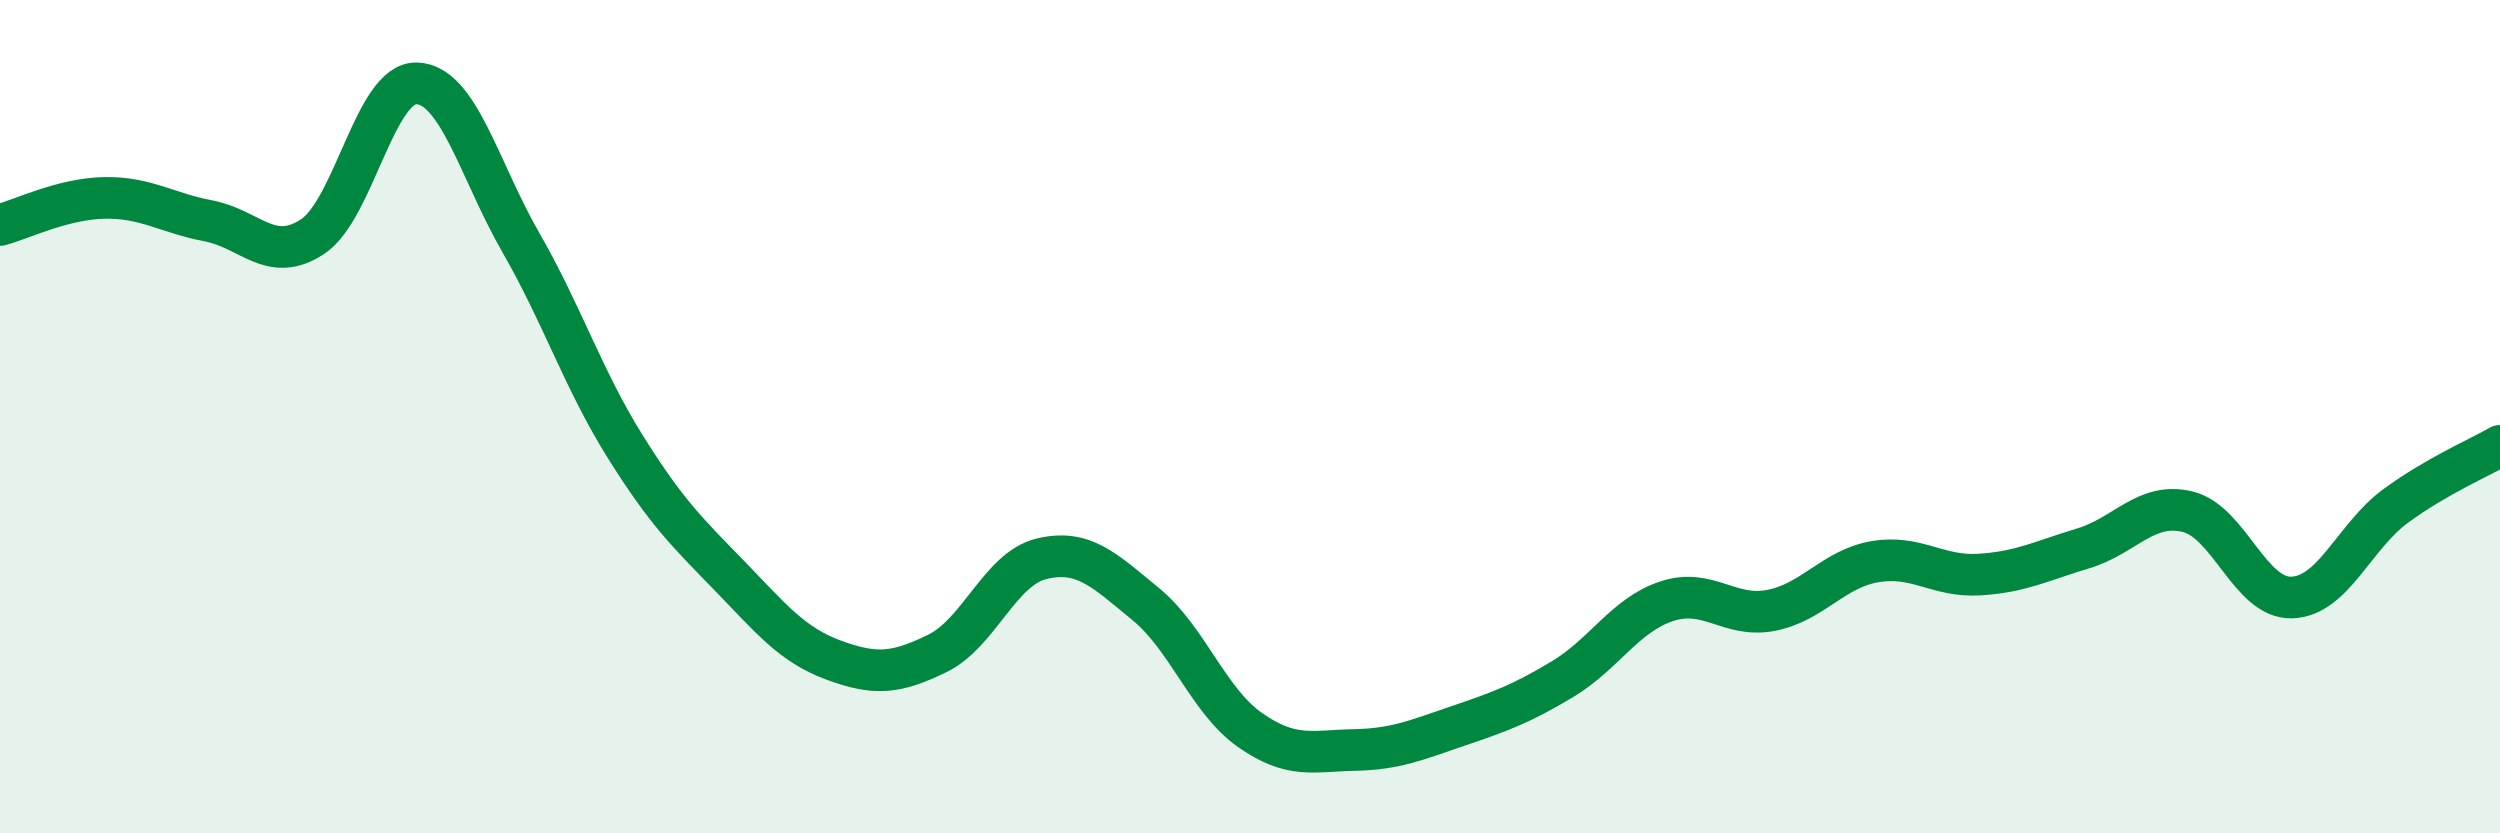 
    <svg width="60" height="20" viewBox="0 0 60 20" xmlns="http://www.w3.org/2000/svg">
      <path
        d="M 0,5.4 C 0.5,5.27 1.5,4.77 2.5,4.75 C 3.5,4.73 4,5.11 5,5.3 C 6,5.49 6.5,6.34 7.5,5.68 C 8.5,5.02 9,1.97 10,2 C 11,2.03 11.5,4.08 12.5,5.82 C 13.5,7.56 14,9.11 15,10.71 C 16,12.31 16.5,12.78 17.5,13.81 C 18.5,14.84 19,15.47 20,15.84 C 21,16.21 21.5,16.17 22.5,15.68 C 23.5,15.19 24,13.65 25,13.41 C 26,13.17 26.5,13.68 27.5,14.5 C 28.5,15.32 29,16.82 30,17.52 C 31,18.22 31.5,18.02 32.5,18 C 33.5,17.98 34,17.76 35,17.42 C 36,17.08 36.5,16.9 37.5,16.3 C 38.5,15.7 39,14.76 40,14.43 C 41,14.1 41.5,14.84 42.5,14.65 C 43.5,14.46 44,13.65 45,13.48 C 46,13.31 46.5,13.85 47.5,13.79 C 48.5,13.73 49,13.46 50,13.16 C 51,12.86 51.5,12.04 52.5,12.28 C 53.5,12.52 54,14.37 55,14.34 C 56,14.31 56.5,12.87 57.5,12.14 C 58.5,11.41 59.5,10.99 60,10.7L60 20L0 20Z"
        fill="#008740"
        opacity="0.1"
        stroke-linecap="round"
        stroke-linejoin="round"
      />
      <path
        d="M 0,5.4 C 0.5,5.27 1.5,4.77 2.5,4.75 C 3.5,4.73 4,5.11 5,5.3 C 6,5.49 6.5,6.34 7.5,5.68 C 8.5,5.02 9,1.97 10,2 C 11,2.03 11.5,4.08 12.5,5.82 C 13.5,7.56 14,9.11 15,10.71 C 16,12.31 16.5,12.78 17.5,13.81 C 18.5,14.84 19,15.47 20,15.84 C 21,16.21 21.5,16.17 22.5,15.68 C 23.5,15.19 24,13.65 25,13.41 C 26,13.17 26.5,13.68 27.5,14.5 C 28.5,15.32 29,16.82 30,17.52 C 31,18.22 31.5,18.02 32.5,18 C 33.5,17.98 34,17.76 35,17.42 C 36,17.08 36.5,16.9 37.5,16.3 C 38.5,15.7 39,14.76 40,14.43 C 41,14.1 41.5,14.84 42.5,14.65 C 43.5,14.46 44,13.65 45,13.48 C 46,13.31 46.5,13.85 47.5,13.79 C 48.5,13.73 49,13.46 50,13.16 C 51,12.86 51.5,12.04 52.5,12.28 C 53.5,12.52 54,14.37 55,14.34 C 56,14.31 56.5,12.87 57.5,12.14 C 58.5,11.41 59.5,10.99 60,10.7"
        stroke="#008740"
        stroke-width="1"
        fill="none"
        stroke-linecap="round"
        stroke-linejoin="round"
      />
    </svg>
  